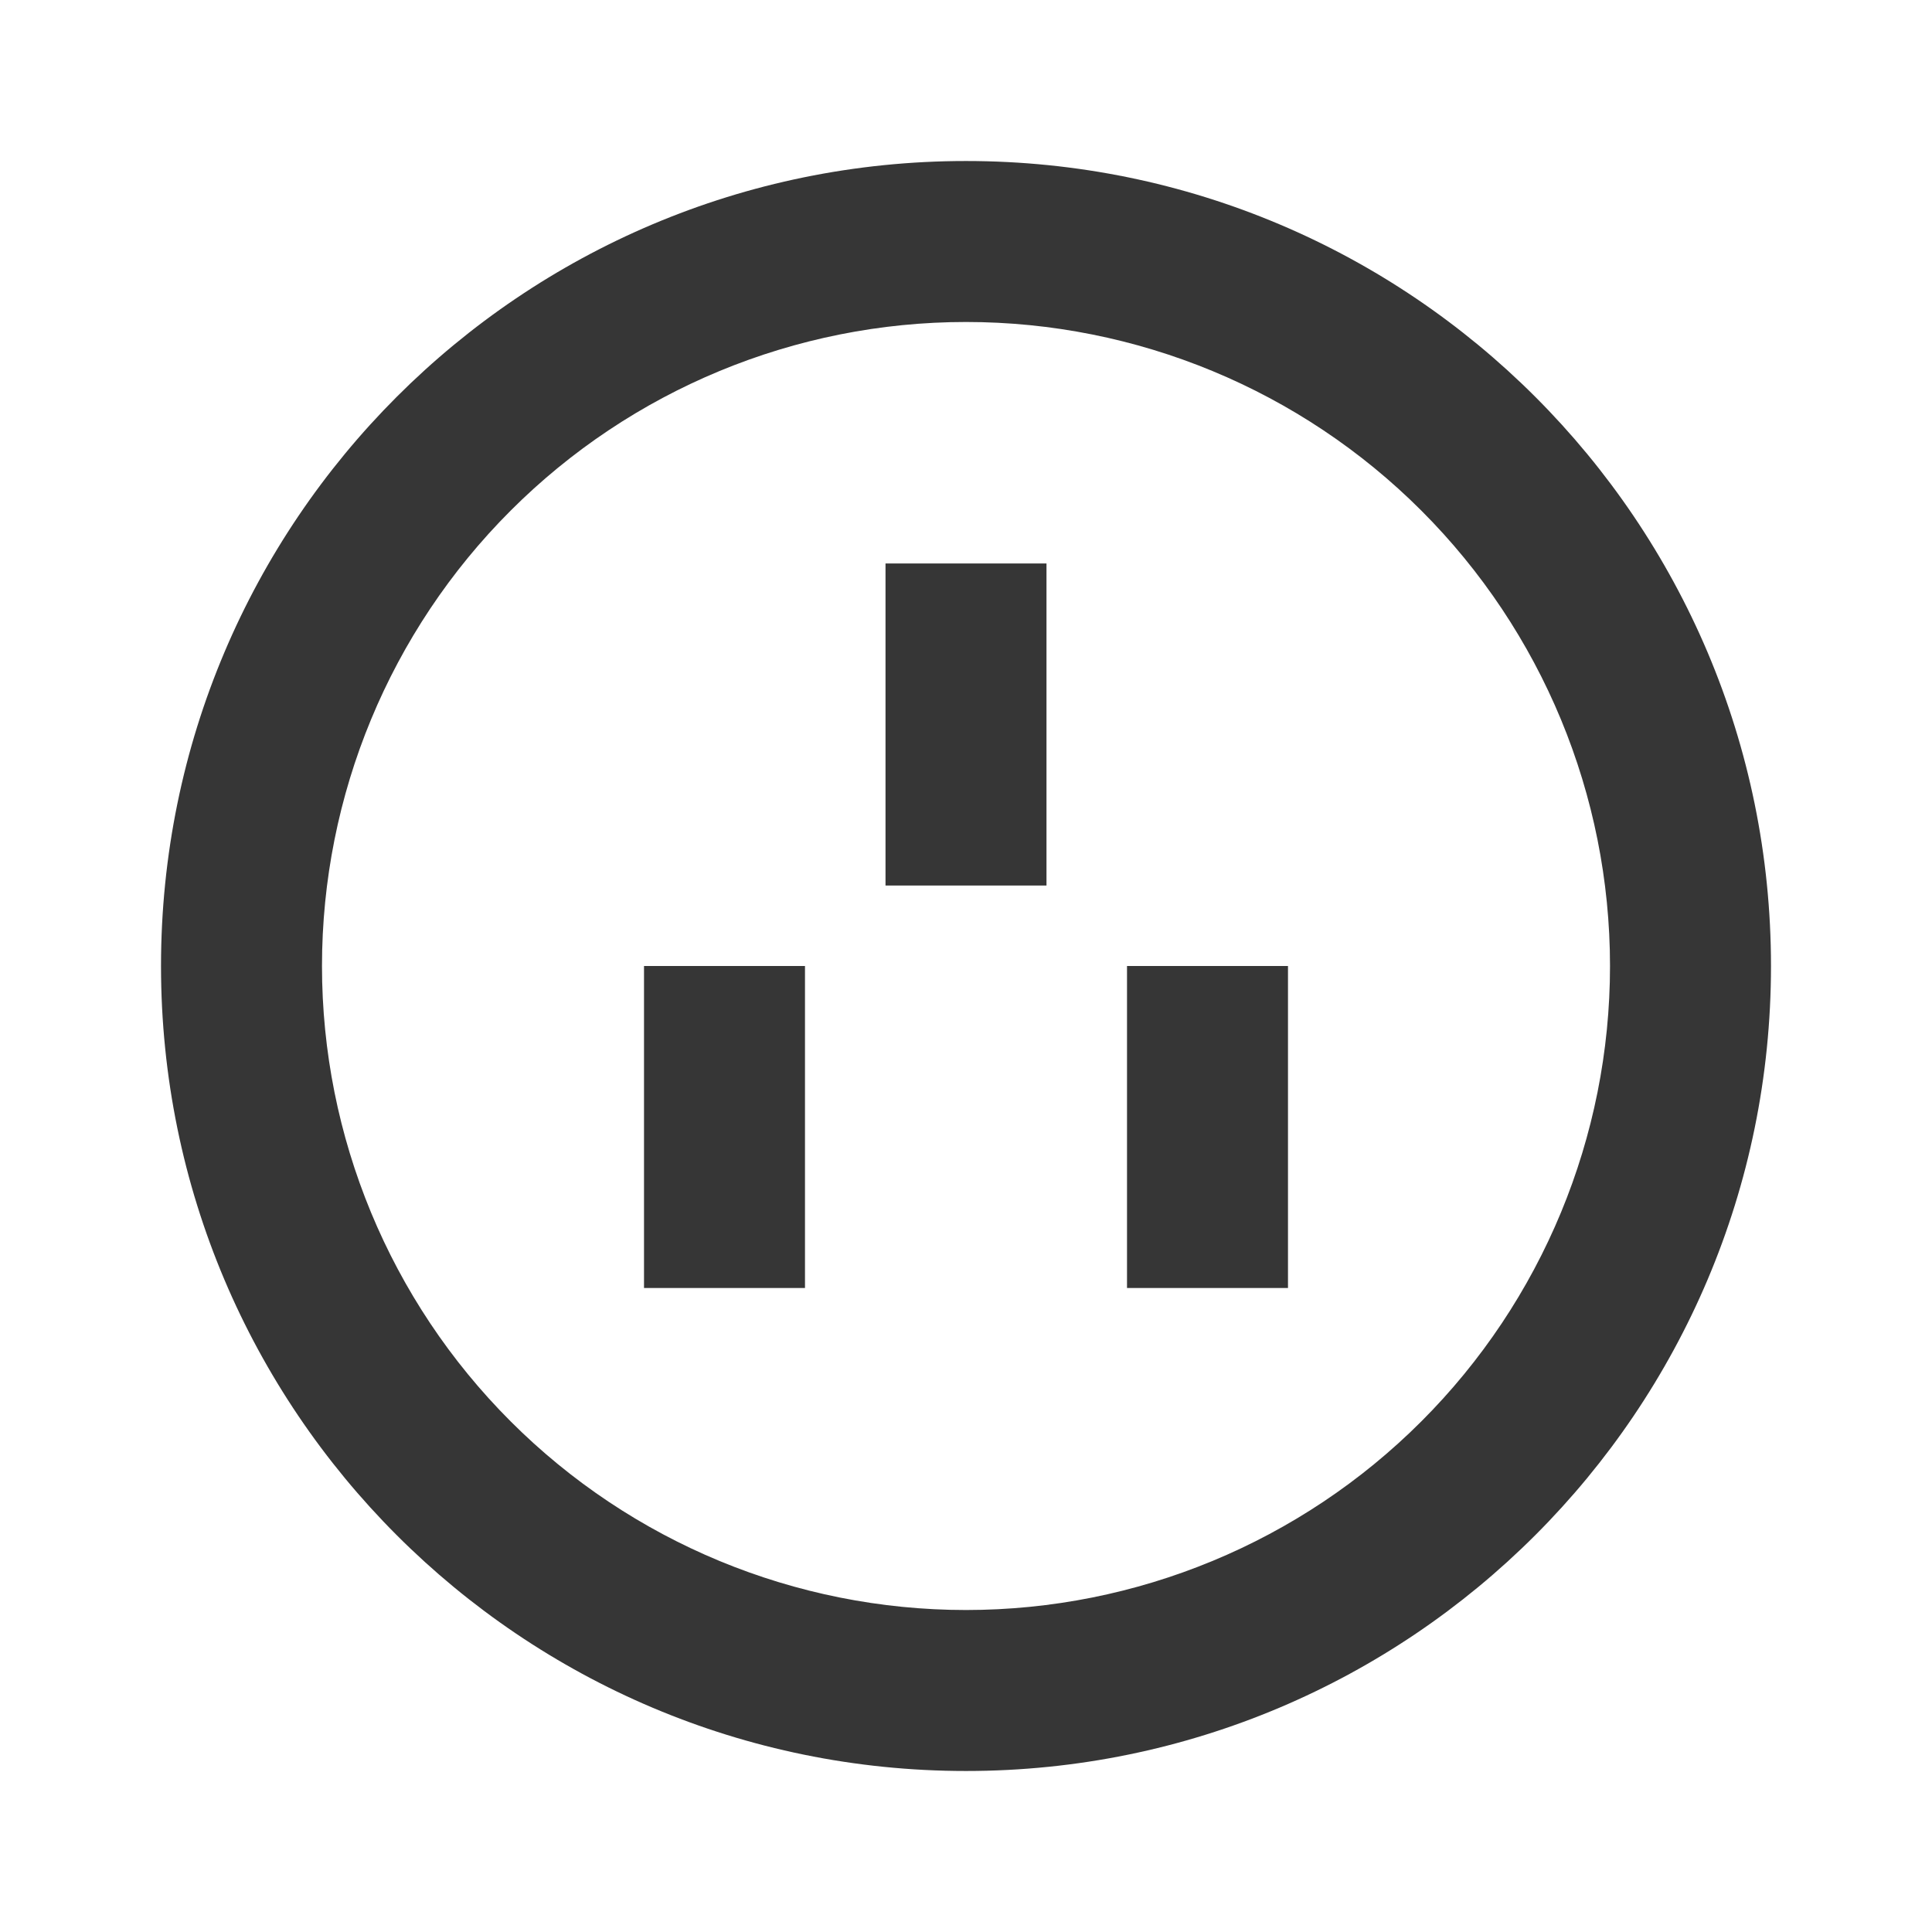 <svg width="56" height="56" viewBox="0 0 56 56" fill="none" xmlns="http://www.w3.org/2000/svg">
<g clip-path="url(#clip0_163_3164)">
<g clip-path="url(#clip1_163_3164)">
<path d="M28 51.333C15.113 51.333 4.667 40.887 4.667 28C4.667 15.113 15.113 4.667 28 4.667C40.887 4.667 51.333 15.113 51.333 28C51.333 40.887 40.887 51.333 28 51.333ZM28 46.667C32.951 46.667 37.699 44.7 41.199 41.199C44.7 37.699 46.667 32.951 46.667 28C46.667 23.049 44.7 18.301 41.199 14.801C37.699 11.3 32.951 9.333 28 9.333C23.049 9.333 18.301 11.3 14.801 14.801C11.3 18.301 9.333 23.049 9.333 28C9.333 32.951 11.3 37.699 14.801 41.199C18.301 44.7 23.049 46.667 28 46.667V46.667ZM25.667 16.333H30.333V25.667H25.667V16.333ZM32.667 28H37.333V37.333H32.667V28ZM18.667 28H23.333V37.333H18.667V28Z" fill="#363636"/>
</g>
</g>
<defs>
<clipPath id="clip0_163_3164">
<rect width="56" height="56" fill="white"/>
</clipPath>
<clipPath id="clip1_163_3164">
<rect width="56" height="56" fill="white"/>
</clipPath>
</defs>
</svg>
